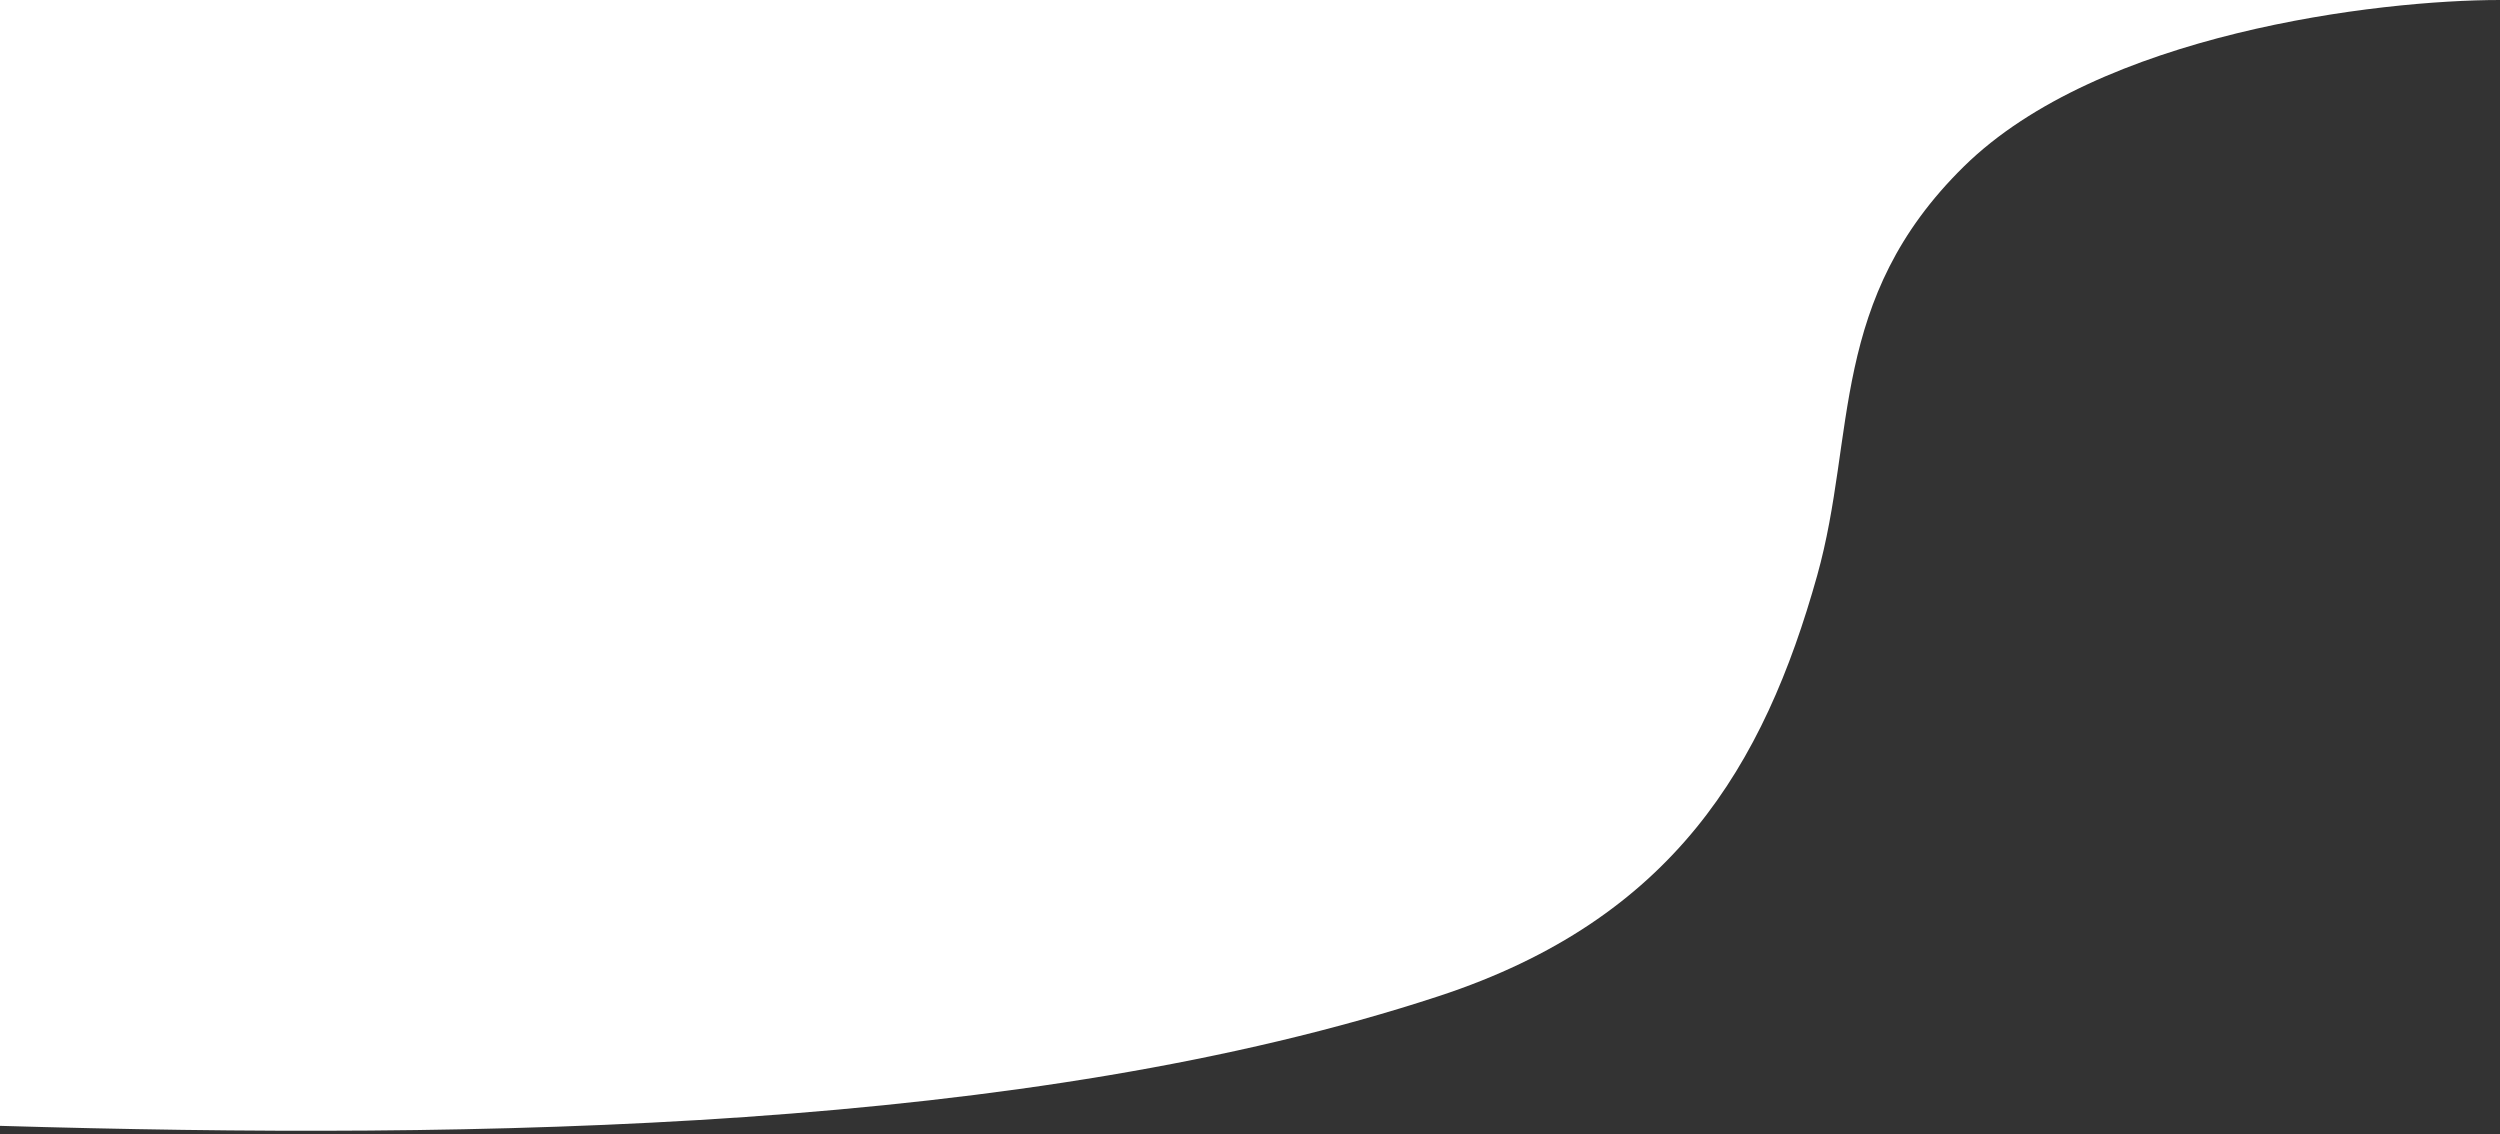 <svg width="443" height="201" viewBox="0 0 443 201" fill="none" xmlns="http://www.w3.org/2000/svg">
<rect x="0" y="0" width="443" height="201" fill="#333333" stroke="none"/>
<path d="M348 29.5C372 5.9 421.333 0 443 0H0V199.5C85 202 182 200.5 255 176.5C296.5 162.856 312.585 135.627 322 102C329 77 324 53.1 348 29.5Z" fill="white"/>
</svg>
